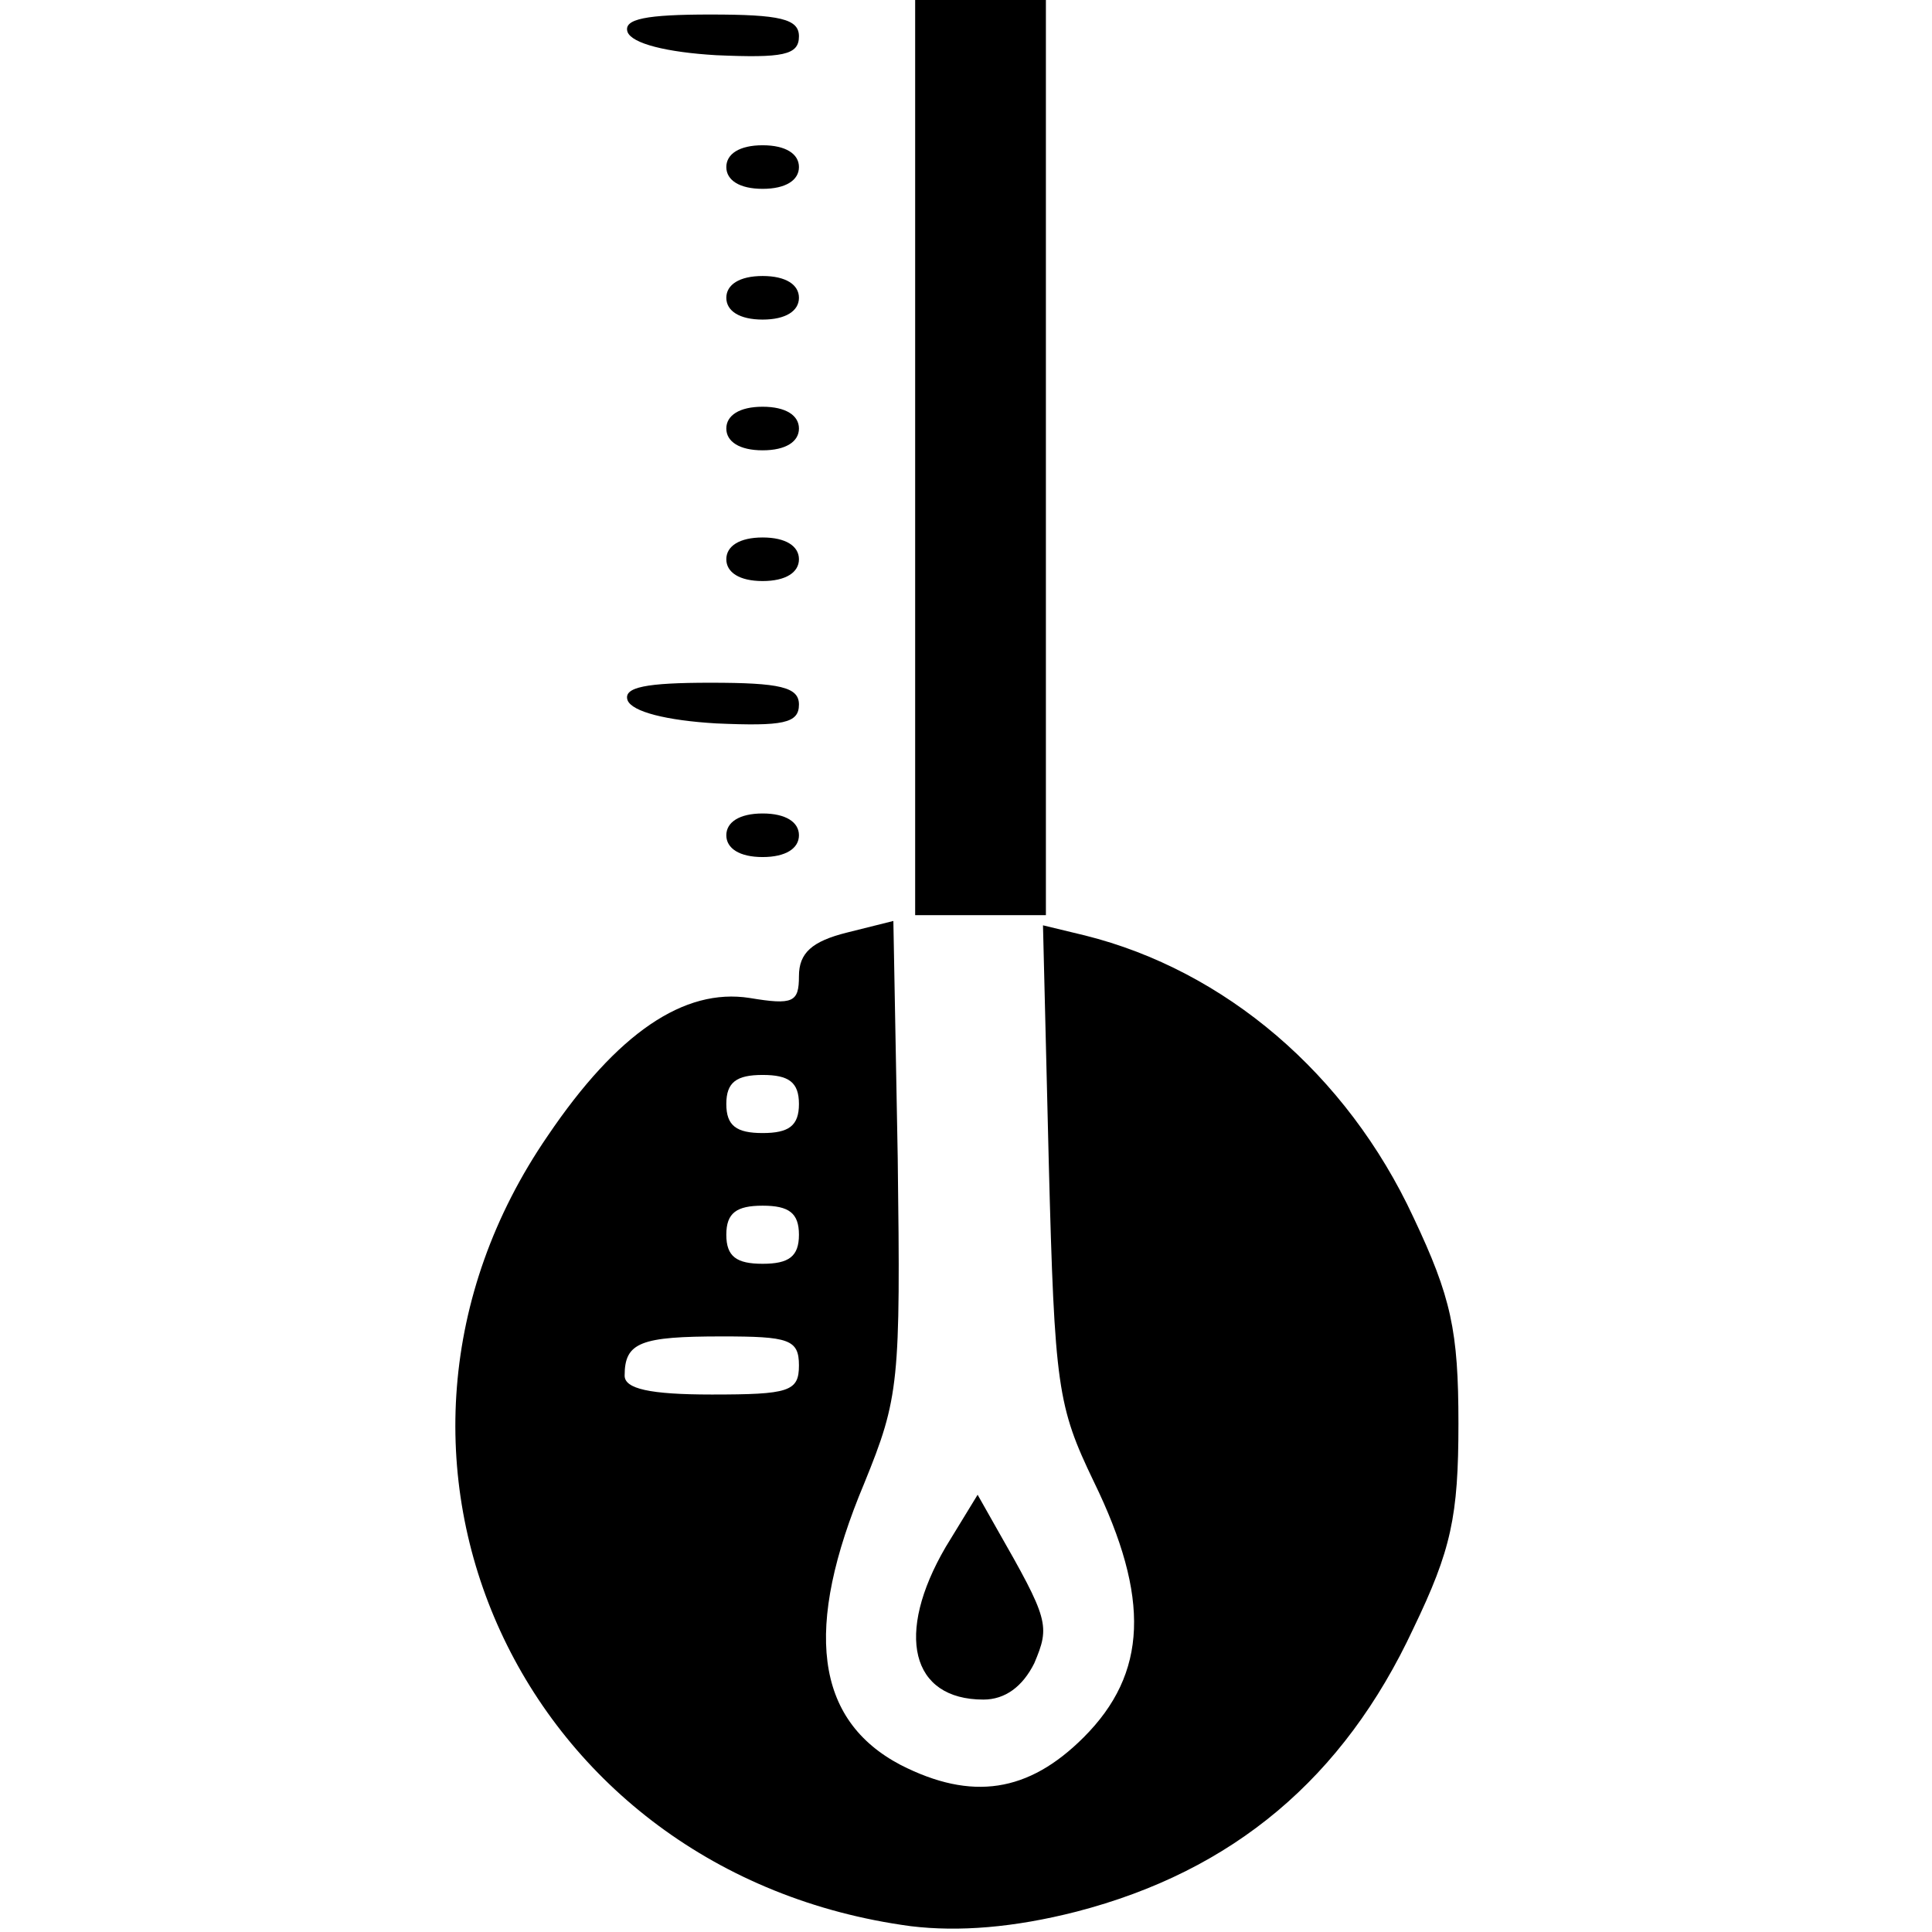<?xml version="1.0" standalone="no"?>
<!DOCTYPE svg PUBLIC "-//W3C//DTD SVG 20010904//EN"
 "http://www.w3.org/TR/2001/REC-SVG-20010904/DTD/svg10.dtd">
<svg version="1.0" xmlns="http://www.w3.org/2000/svg"
 width="133pt" height="133pt" viewBox="0 0 133 133"
 preserveAspectRatio="xMidYMid meet">
<g transform="translate(0,133) scale(0.1,-0.1)"
fill="#000000" stroke="none">
<path d="M630 1015 l0 -315 45 0 45 0 0 315 0 315 -45 0 -45 0 0 -315z"/>
<path d="M432 1308 c3 -8 27 -14 61 -16 46 -2 57 0 57 13 0 12 -13 15 -61 15
-44 0 -60 -3 -57 -12z"/>
<path d="M500 1215 c0 -9 9 -15 25 -15 16 0 25 6 25 15 0 9 -9 15 -25 15 -16
0 -25 -6 -25 -15z"/>
<path d="M500 1125 c0 -9 9 -15 25 -15 16 0 25 6 25 15 0 9 -9 15 -25 15 -16
0 -25 -6 -25 -15z"/>
<path d="M500 1035 c0 -9 9 -15 25 -15 16 0 25 6 25 15 0 9 -9 15 -25 15 -16
0 -25 -6 -25 -15z"/>
<path d="M500 945 c0 -9 9 -15 25 -15 16 0 25 6 25 15 0 9 -9 15 -25 15 -16 0
-25 -6 -25 -15z"/>
<path d="M432 848 c3 -8 27 -14 61 -16 46 -2 57 0 57 13 0 12 -13 15 -61 15
-44 0 -60 -3 -57 -12z"/>
<path d="M500 755 c0 -9 9 -15 25 -15 16 0 25 6 25 15 0 9 -9 15 -25 15 -16 0
-25 -6 -25 -15z"/>
<path d="M583 688 c-24 -6 -33 -14 -33 -30 0 -18 -4 -20 -34 -15 -45 7 -91
-24 -139 -95 -151 -220 -19 -508 250 -544 33 -4 71 -1 114 10 108 28 184 92
232 195 26 54 31 77 31 141 0 64 -5 87 -31 142 -46 99 -130 170 -226 194 l-29
7 4 -164 c4 -154 6 -167 31 -219 39 -80 37 -132 -7 -176 -38 -38 -77 -44 -126
-19 -59 31 -67 94 -25 194 24 59 25 69 23 224 l-3 163 -32 -8z m-33 -118 c0
-15 -7 -20 -25 -20 -18 0 -25 5 -25 20 0 15 7 20 25 20 18 0 25 -5 25 -20z m0
-90 c0 -15 -7 -20 -25 -20 -18 0 -25 5 -25 20 0 15 7 20 25 20 18 0 25 -5 25
-20z m0 -90 c0 -18 -7 -20 -60 -20 -43 0 -60 4 -60 13 0 23 11 27 67 27 46 0
53 -2 53 -20z"/>
<path d="M651 265 c-35 -60 -24 -105 26 -105 15 0 27 9 35 25 11 26 10 30 -26
93 l-13 23 -22 -36z"/>
</g>
</svg>
